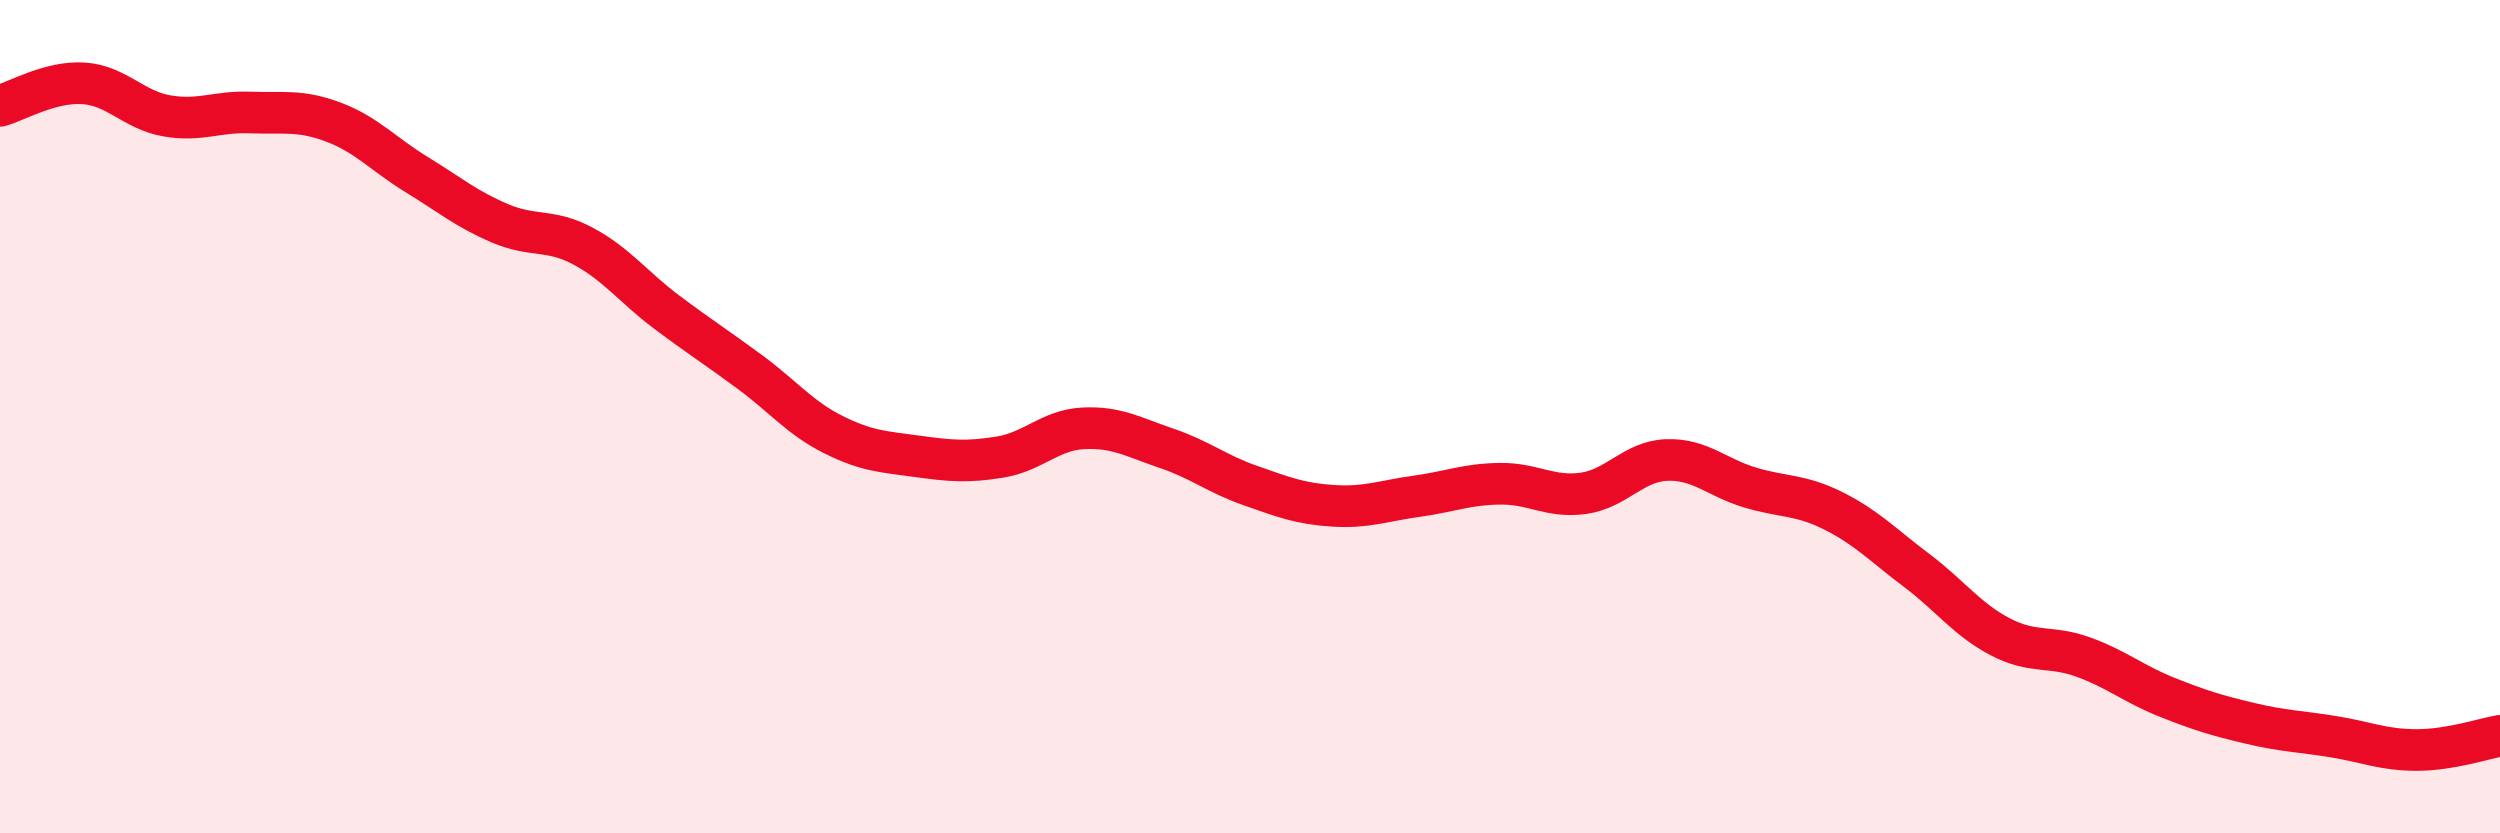 
    <svg width="60" height="20" viewBox="0 0 60 20" xmlns="http://www.w3.org/2000/svg">
      <path
        d="M 0,2.54 C 0.4,2.43 1.2,1.95 2,2 C 2.8,2.05 3.2,2.64 4,2.78 C 4.8,2.92 5.2,2.67 6,2.7 C 6.8,2.73 7.2,2.63 8,2.93 C 8.8,3.23 9.2,3.7 10,4.19 C 10.8,4.68 11.2,5.02 12,5.36 C 12.8,5.7 13.2,5.48 14,5.91 C 14.8,6.34 15.2,6.89 16,7.49 C 16.8,8.09 17.2,8.34 18,8.93 C 18.8,9.52 19.2,10.03 20,10.43 C 20.8,10.83 21.2,10.84 22,10.95 C 22.8,11.06 23.2,11.1 24,10.97 C 24.8,10.84 25.2,10.32 26,10.28 C 26.8,10.24 27.2,10.49 28,10.76 C 28.8,11.03 29.2,11.37 30,11.65 C 30.8,11.93 31.2,12.09 32,12.14 C 32.8,12.19 33.2,12.02 34,11.91 C 34.8,11.8 35.2,11.62 36,11.61 C 36.8,11.6 37.2,11.95 38,11.84 C 38.8,11.73 39.2,11.07 40,11.04 C 40.8,11.01 41.2,11.46 42,11.7 C 42.8,11.94 43.2,11.86 44,12.26 C 44.8,12.66 45.2,13.09 46,13.69 C 46.8,14.29 47.2,14.86 48,15.28 C 48.8,15.7 49.2,15.48 50,15.77 C 50.8,16.06 51.2,16.41 52,16.73 C 52.8,17.05 53.2,17.17 54,17.36 C 54.8,17.55 55.2,17.55 56,17.68 C 56.8,17.81 57.2,18 58,18 C 58.8,18 59.6,17.73 60,17.66L60 20L0 20Z"
        fill="#EB0A25"
        opacity="0.1"
        stroke-linecap="round"
        stroke-linejoin="round"
      />
      <path
        d="M 0,2.54 C 0.4,2.43 1.2,1.95 2,2 C 2.8,2.05 3.2,2.64 4,2.78 C 4.8,2.92 5.2,2.67 6,2.7 C 6.8,2.73 7.2,2.63 8,2.93 C 8.8,3.23 9.2,3.7 10,4.19 C 10.8,4.68 11.2,5.02 12,5.36 C 12.8,5.7 13.2,5.48 14,5.91 C 14.8,6.34 15.2,6.89 16,7.49 C 16.8,8.09 17.2,8.34 18,8.93 C 18.8,9.52 19.2,10.03 20,10.43 C 20.8,10.83 21.2,10.84 22,10.95 C 22.8,11.06 23.2,11.1 24,10.97 C 24.8,10.84 25.2,10.32 26,10.28 C 26.8,10.24 27.2,10.49 28,10.76 C 28.8,11.03 29.2,11.37 30,11.65 C 30.8,11.93 31.2,12.09 32,12.14 C 32.8,12.19 33.2,12.02 34,11.91 C 34.8,11.8 35.2,11.62 36,11.61 C 36.8,11.6 37.2,11.95 38,11.84 C 38.8,11.73 39.2,11.07 40,11.04 C 40.8,11.01 41.2,11.46 42,11.7 C 42.8,11.94 43.2,11.86 44,12.26 C 44.8,12.66 45.2,13.09 46,13.69 C 46.8,14.29 47.2,14.86 48,15.28 C 48.8,15.7 49.2,15.48 50,15.77 C 50.8,16.06 51.2,16.41 52,16.73 C 52.8,17.05 53.2,17.17 54,17.36 C 54.8,17.55 55.2,17.55 56,17.68 C 56.8,17.81 57.2,18 58,18 C 58.8,18 59.6,17.73 60,17.66"
        stroke="#EB0A25"
        stroke-width="1"
        fill="none"
        stroke-linecap="round"
        stroke-linejoin="round"
      />
    </svg>
  